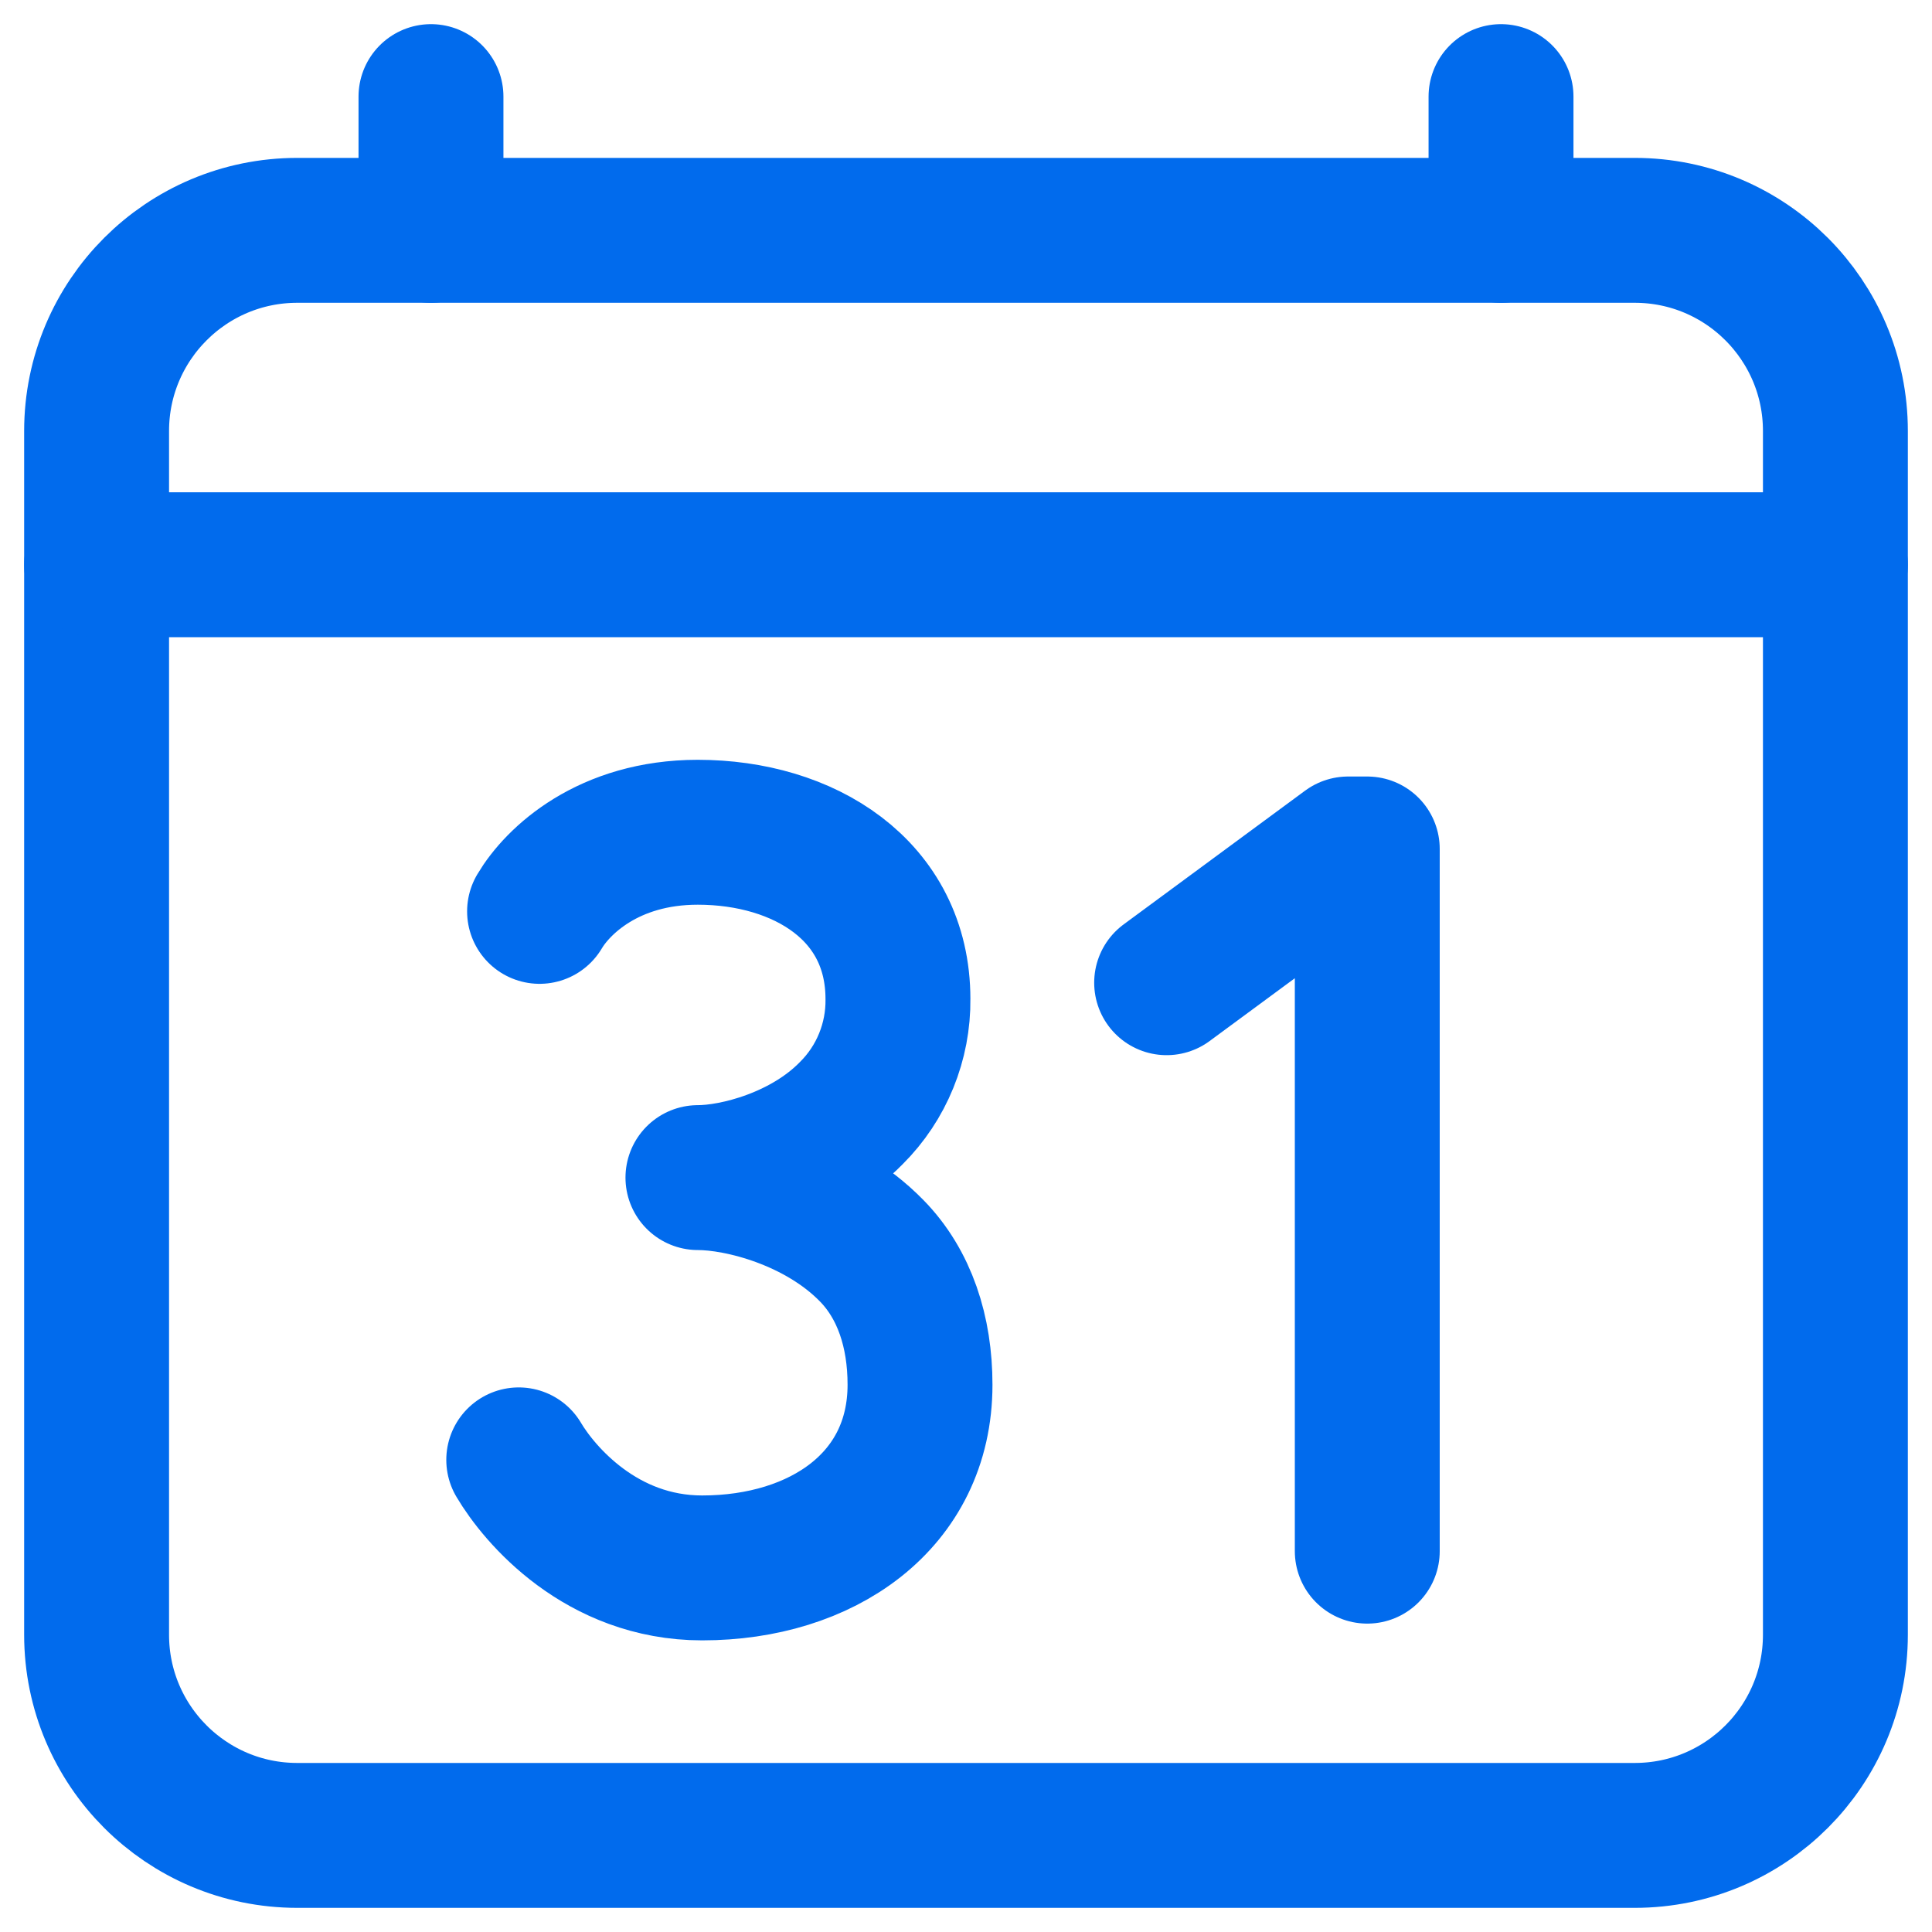 <?xml version="1.0" encoding="UTF-8"?> <svg xmlns="http://www.w3.org/2000/svg" width="40" height="40" viewBox="0 0 40 40" fill="none"> <path d="M33.846 4.769H6.154C3.86 4.769 2 6.629 2 8.923V33.846C2 36.14 3.86 38 6.154 38H33.846C36.14 38 38 36.14 38 33.846V8.923C38 6.629 36.14 4.769 33.846 4.769Z" stroke="#016BED" stroke-width="3" stroke-linejoin="round"></path> <path d="M8.923 2V4.769M31.077 2V4.769M38 11.692H2M24.154 20.346L27.911 17.577H28.308V32.115M14.45 24.381C15.239 24.381 16.682 24.011 17.628 23.043C17.938 22.734 18.183 22.366 18.348 21.96C18.513 21.555 18.596 21.121 18.591 20.684C18.591 18.423 16.636 17.231 14.447 17.231C12.595 17.231 11.546 18.235 11.171 18.869M10.74 30.225C11.163 30.941 12.446 32.462 14.538 32.462C17.012 32.462 19.048 31.082 19.048 28.669C19.048 27.577 18.731 26.593 18.046 25.894C16.976 24.8 15.342 24.381 14.45 24.381" stroke="#016BED" stroke-width="3" stroke-linecap="round" stroke-linejoin="round"></path> </svg> 